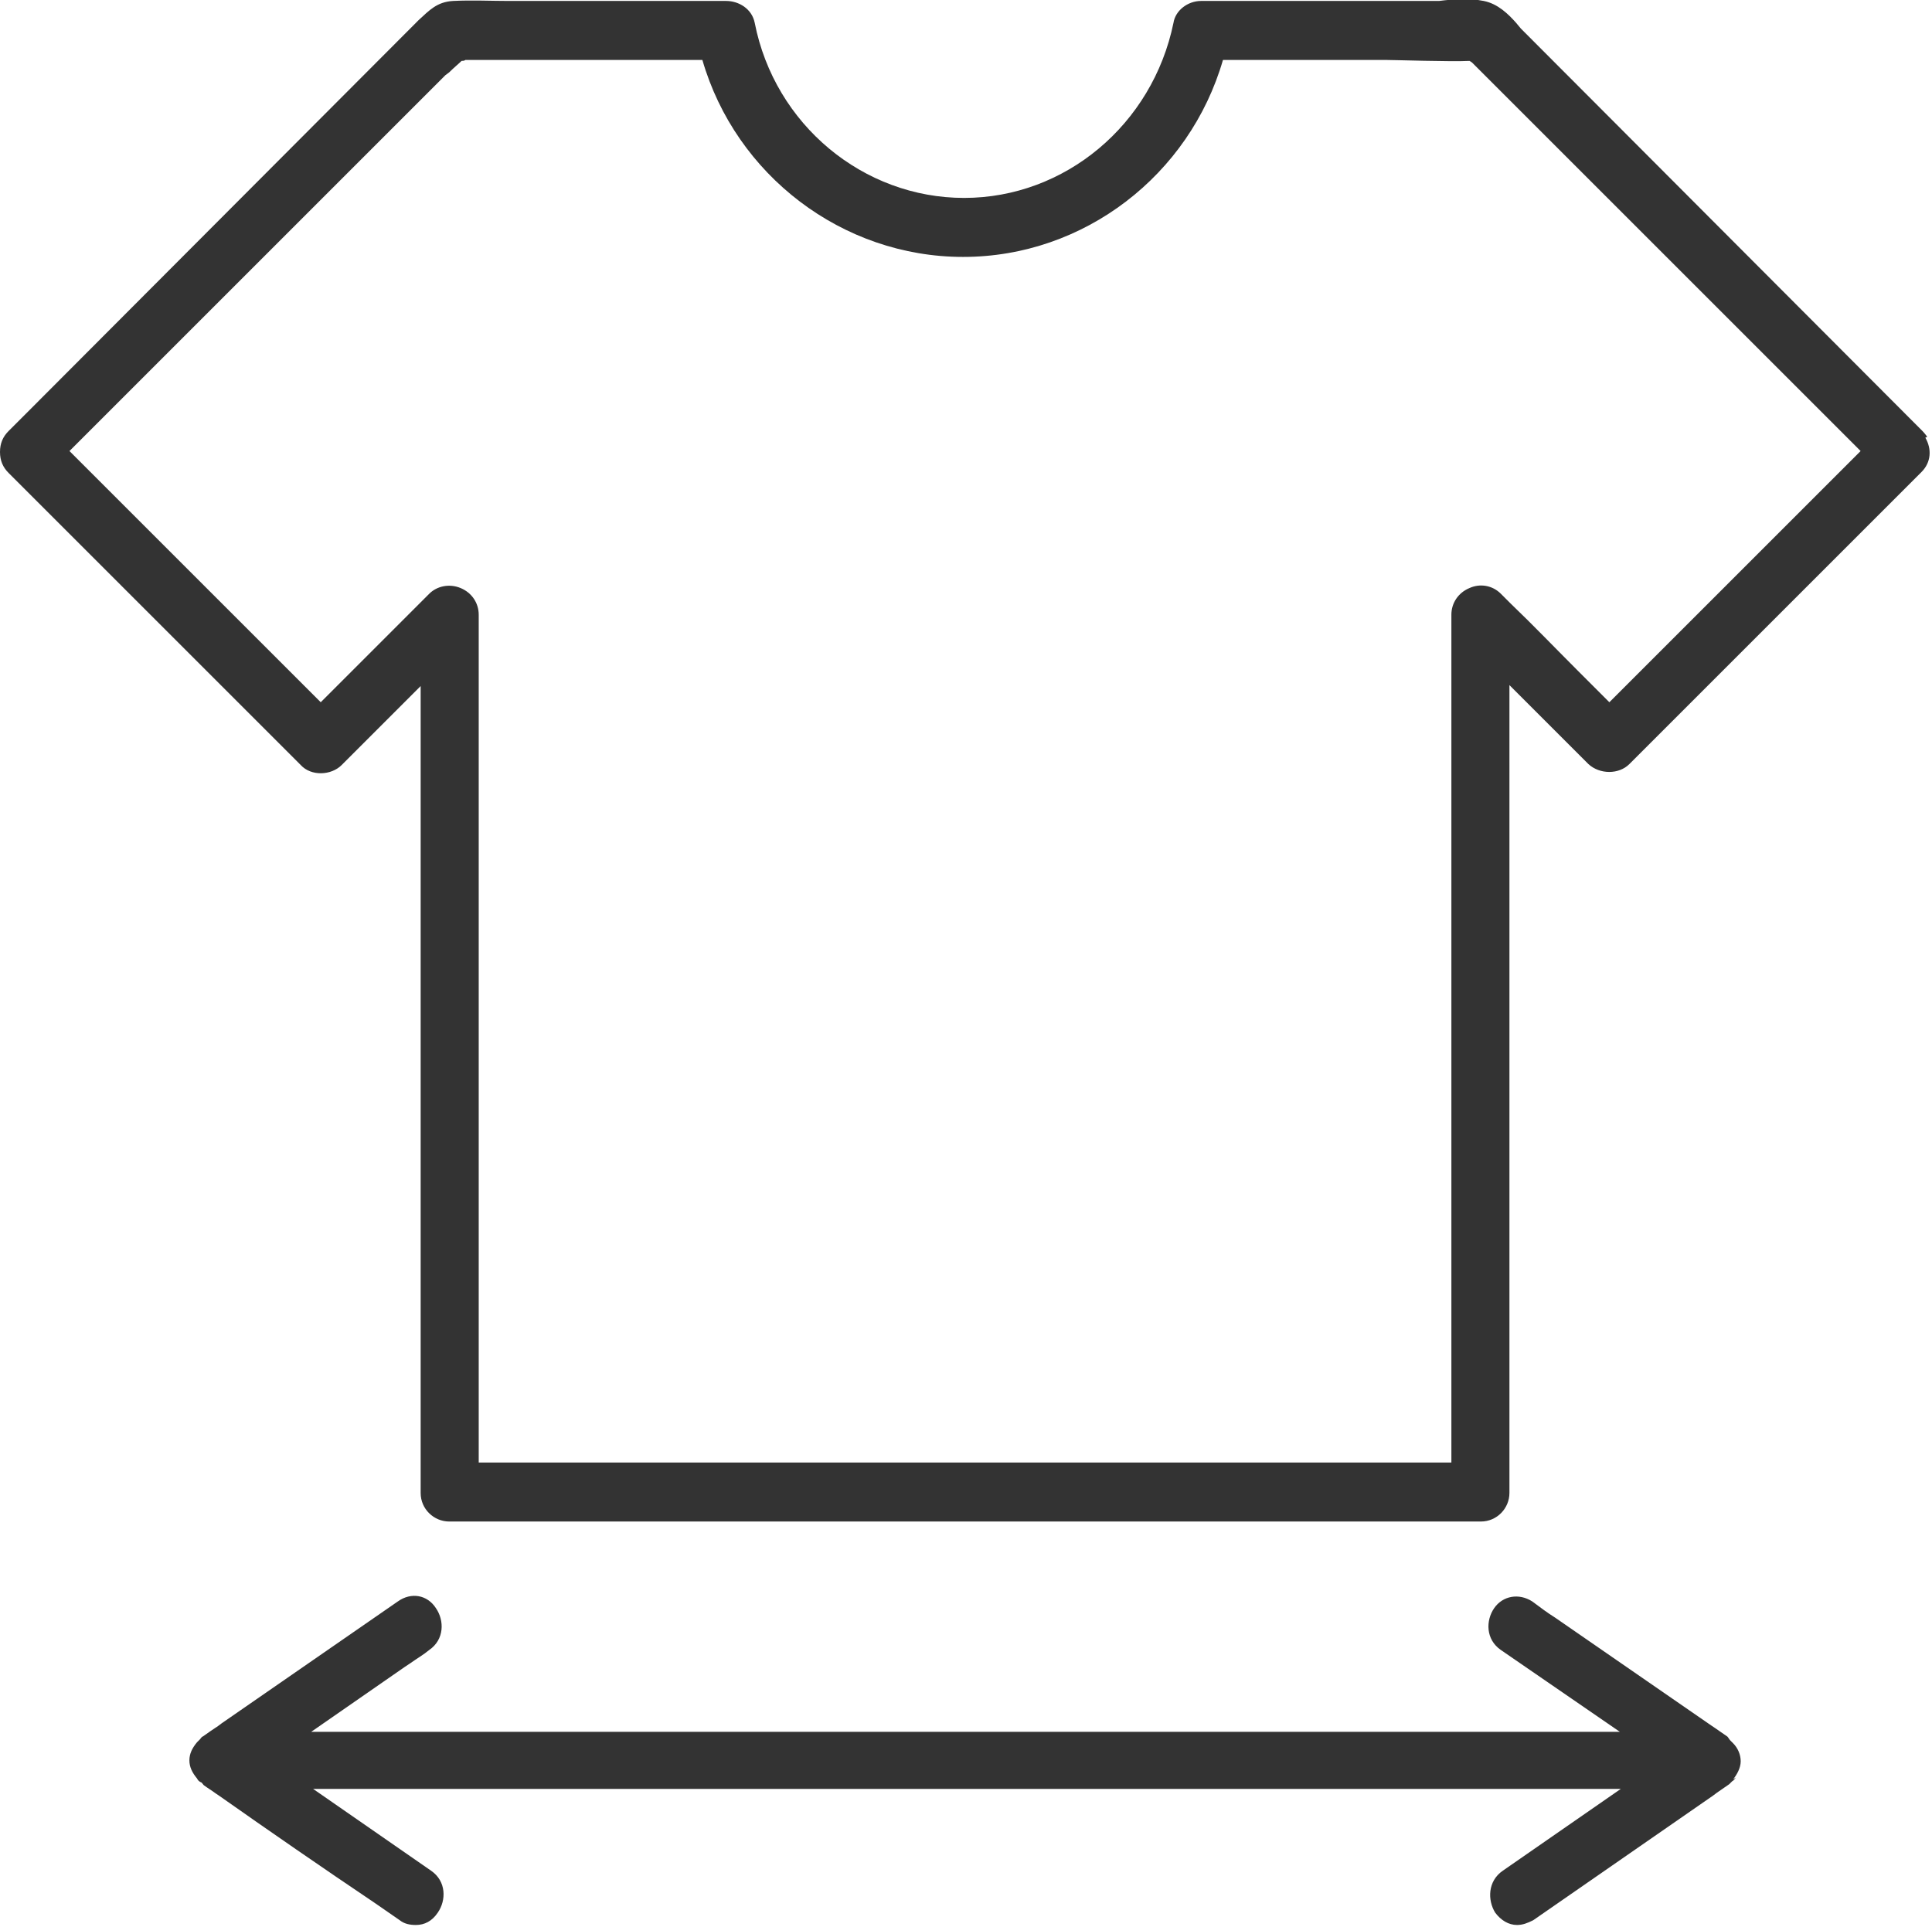 <?xml version="1.0" encoding="UTF-8"?><svg id="Layer_1" xmlns="http://www.w3.org/2000/svg" viewBox="0 0 20.3 20.25"><defs><style>.cls-1{fill:#333;}</style></defs><path class="cls-1" d="m18.21,18.7c.04-.05.08-.12.08-.19,0-.07-.03-.14-.08-.19-.01-.01-.02-.02-.03-.03-.01-.01-.02-.03-.03-.04l-.13-.09-.03-.02-1.65-1.14c-.08-.05-.16-.11-.24-.17-.14-.09-.31-.06-.4.07-.09.13-.09.33.07.44l1.25.86H3.27l.98-.68.06-.04c.07-.05.14-.09.2-.14.16-.11.16-.31.07-.44-.09-.14-.26-.17-.4-.07l-1.85,1.28-.04.03-.03.02s-.09.06-.13.09c-.01,0-.02.02-.03.03-.01.01-.02.02-.03.03-.05.06-.08.12-.08.19,0,.07.03.13.08.19.01.02.02.03.04.04.01,0,.02.02.03.03.04.03.09.06.13.09l.03.02c.54.38,1.09.76,1.64,1.13l.26.18c.05.04.11.05.17.05.09,0,.17-.04.23-.13.09-.13.09-.33-.07-.44l-1.24-.86h13.74l-1.24.86c-.16.11-.16.31-.08.44.06.08.14.13.23.13.06,0,.11-.02.17-.05l1.89-1.31.04-.03.13-.09s.02-.02.03-.03c.02-.01.03-.03.04-.04Z"/><path class="cls-1" d="m20.25,4.59s-.03-.04-.05-.06L15.98.3l-.05-.06c-.08-.09-.19-.2-.34-.23-.15-.03-.31-.02-.47,0-.07,0-.14,0-.2,0h-2.3c-.14,0-.27.1-.29.23-.22,1.07-1.14,1.84-2.2,1.84s-1.99-.77-2.2-1.84c-.03-.15-.17-.23-.3-.23h-2c-.09,0-.19,0-.28,0-.19,0-.39-.01-.59,0-.17.01-.25.1-.36.2L.3,4.32h0s-.21.21-.21.21c-.06.06-.09.13-.09.22s.03.16.09.22l3.07,3.07c.11.12.32.11.43,0l.83-.83v8.48c0,.17.14.3.3.3h10.84c.17,0,.3-.14.3-.3V7.2c.2.2.41.41.61.61h0s0,0,0,0c.07.07.14.14.22.22.12.11.32.11.43,0l3.07-3.07c.1-.1.11-.24.04-.36Zm-4.38,1.75l-.05-.05s-.03-.03-.05-.05c-.09-.09-.22-.11-.33-.06-.12.05-.19.16-.19.28v8.91H5.03V6.46c0-.12-.07-.23-.19-.28-.12-.05-.25-.02-.33.06l-.05.05-.04.04-1.05,1.05L.73,4.74,4.68.79l.04-.03c.05-.05.1-.09.13-.12.01,0,.03,0,.04-.01h2.49c.35,1.21,1.47,2.07,2.74,2.07h0c1.27,0,2.38-.86,2.73-2.07h1.71c.09,0,.69.02.88.01,0,0,.02.01.03.02l4.08,4.08-2.64,2.64-.33-.33c-.24-.24-.47-.48-.71-.71Z"/></svg>